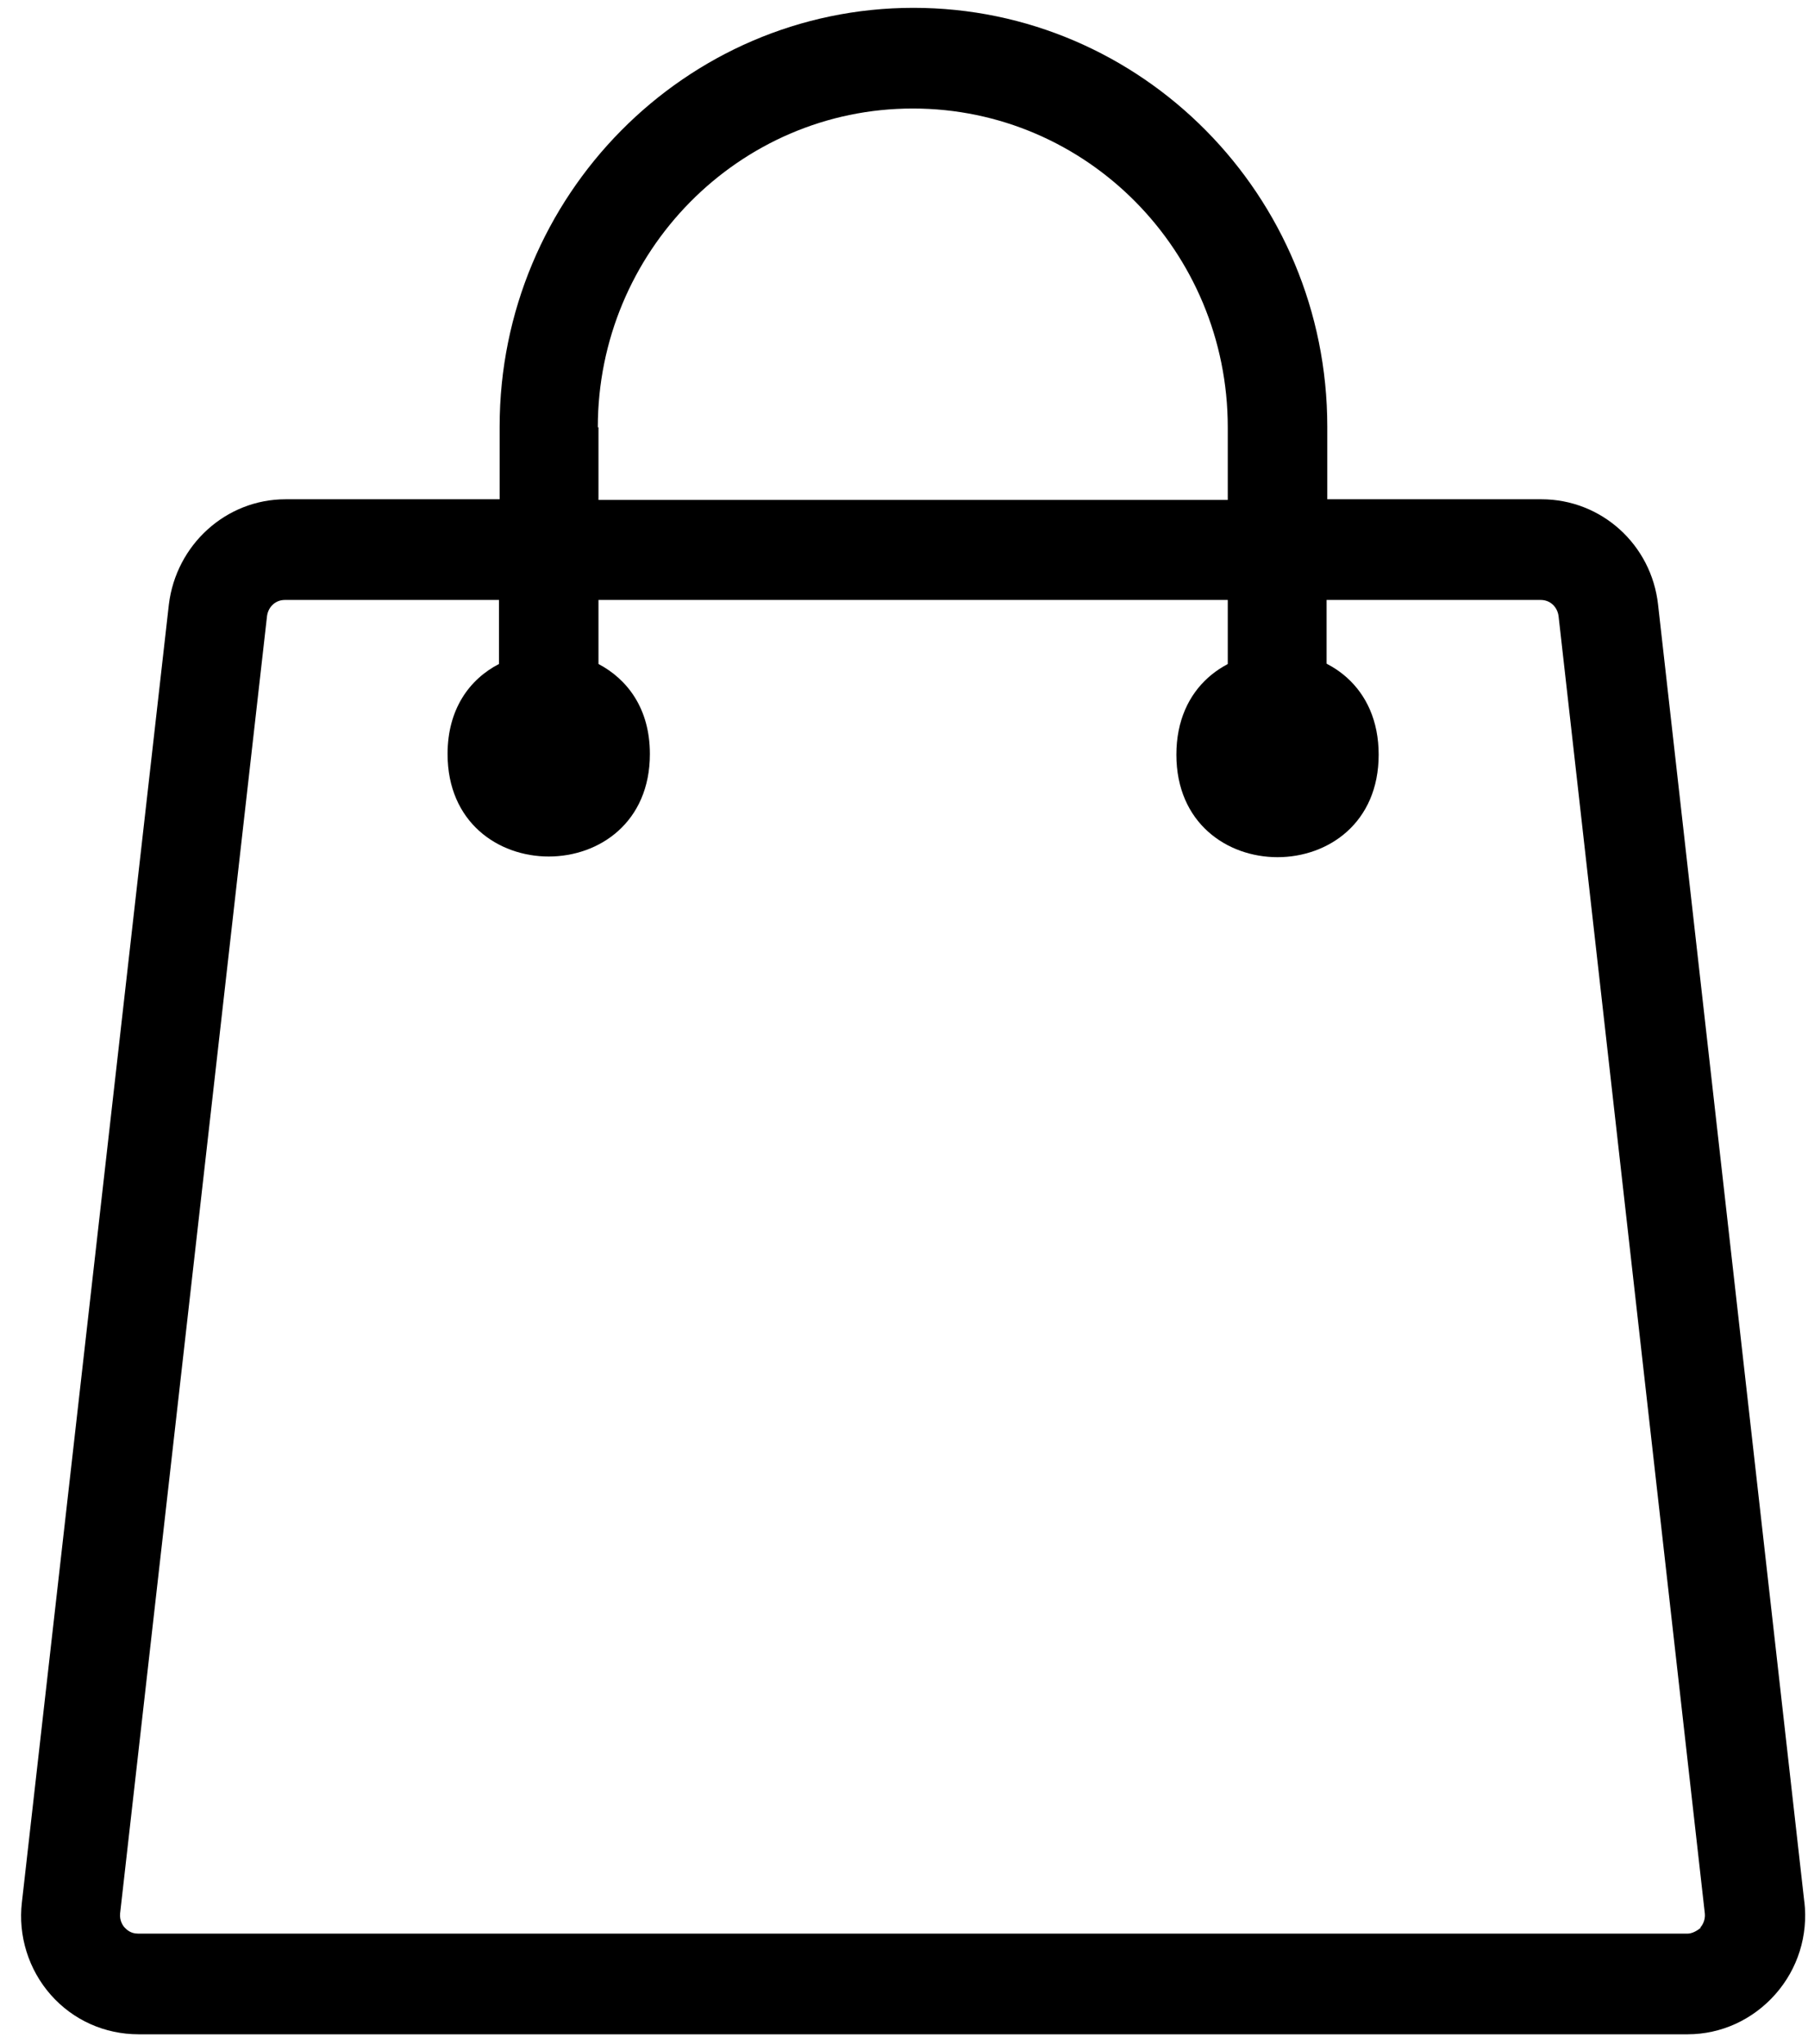<svg width="69" height="78" viewBox="0 0 69 78" fill="none" xmlns="http://www.w3.org/2000/svg">
<path d="M52.615 28.797C52.615 34.014 44.895 34.014 44.895 28.797C44.895 23.581 52.615 23.581 52.615 28.797Z" fill="black"/>
<path d="M68.861 72.589L63.278 23.072C63.026 20.782 61.115 19.052 58.827 19.052H50.654V16.278C50.654 7.449 43.562 0.299 34.861 0.299C26.16 0.299 19.068 7.474 19.068 16.278V19.052H10.895C8.632 19.052 6.72 20.782 6.444 23.072L0.836 72.589C0.685 73.861 1.087 75.159 1.942 76.126C2.797 77.093 4.004 77.627 5.287 77.627H64.409C65.692 77.627 66.899 77.067 67.754 76.1C68.609 75.133 69.011 73.861 68.861 72.563V72.589ZM22.815 16.304C22.815 9.612 28.197 4.141 34.836 4.141C41.475 4.141 46.856 9.586 46.856 16.304V19.077H22.84V16.304H22.815ZM64.912 73.556C64.912 73.556 64.661 73.785 64.409 73.785H5.262C4.985 73.785 4.834 73.632 4.759 73.556C4.683 73.479 4.558 73.276 4.583 73.021L10.191 23.505C10.241 23.149 10.518 22.894 10.87 22.894H19.043V25.337C17.911 25.922 17.081 27.067 17.081 28.772C17.081 33.988 24.802 33.988 24.802 28.772C24.802 27.042 23.947 25.922 22.84 25.337V22.894H46.856V28.797C46.856 29.866 47.711 30.706 48.742 30.706C49.773 30.706 50.628 29.841 50.628 28.797V22.894H58.801C59.154 22.894 59.43 23.149 59.48 23.505L65.063 73.021C65.088 73.276 64.963 73.479 64.887 73.556H64.912Z" fill="black"/>
</svg>
